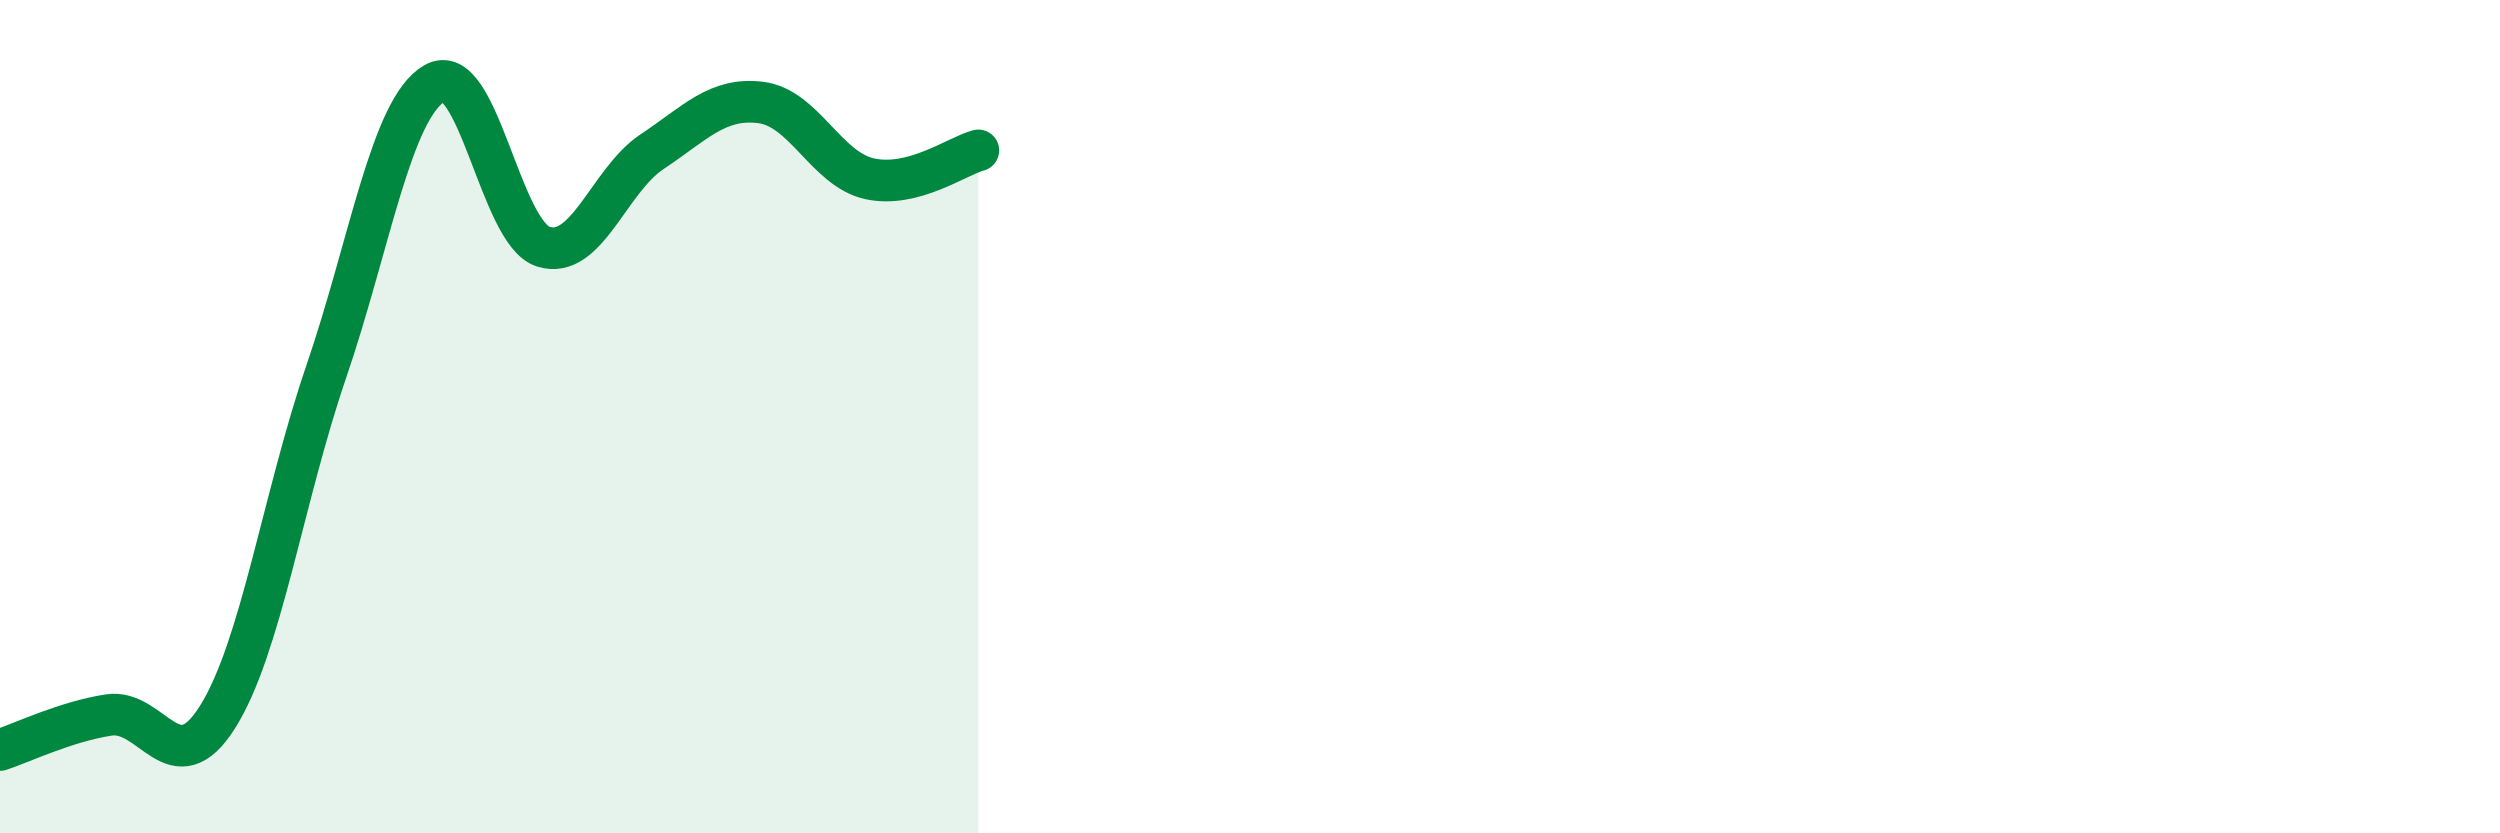 
    <svg width="60" height="20" viewBox="0 0 60 20" xmlns="http://www.w3.org/2000/svg">
      <path
        d="M 0,18 C 0.52,17.83 1.57,17.32 2.61,17.16 C 3.65,17 4.18,18.86 5.22,17.21 C 6.26,15.56 6.79,11.96 7.83,8.92 C 8.87,5.88 9.39,2.6 10.43,2 C 11.47,1.4 12,5.59 13.04,5.92 C 14.08,6.25 14.61,4.33 15.65,3.64 C 16.69,2.95 17.22,2.33 18.26,2.46 C 19.3,2.59 19.83,4.06 20.87,4.29 C 21.91,4.52 22.96,3.75 23.48,3.61L23.48 20L0 20Z"
        fill="#008740"
        opacity="0.1"
        stroke-linecap="round"
        stroke-linejoin="round"
      />
      <path
        d="M 0,18 C 0.52,17.83 1.57,17.32 2.61,17.16 C 3.65,17 4.18,18.86 5.22,17.21 C 6.26,15.56 6.79,11.96 7.83,8.92 C 8.87,5.88 9.39,2.6 10.43,2 C 11.47,1.4 12,5.59 13.04,5.92 C 14.08,6.25 14.61,4.33 15.65,3.64 C 16.69,2.95 17.22,2.33 18.26,2.46 C 19.3,2.59 19.83,4.06 20.87,4.29 C 21.91,4.52 22.96,3.75 23.48,3.61"
        stroke="#008740"
        stroke-width="1"
        fill="none"
        stroke-linecap="round"
        stroke-linejoin="round"
      />
    </svg>
  